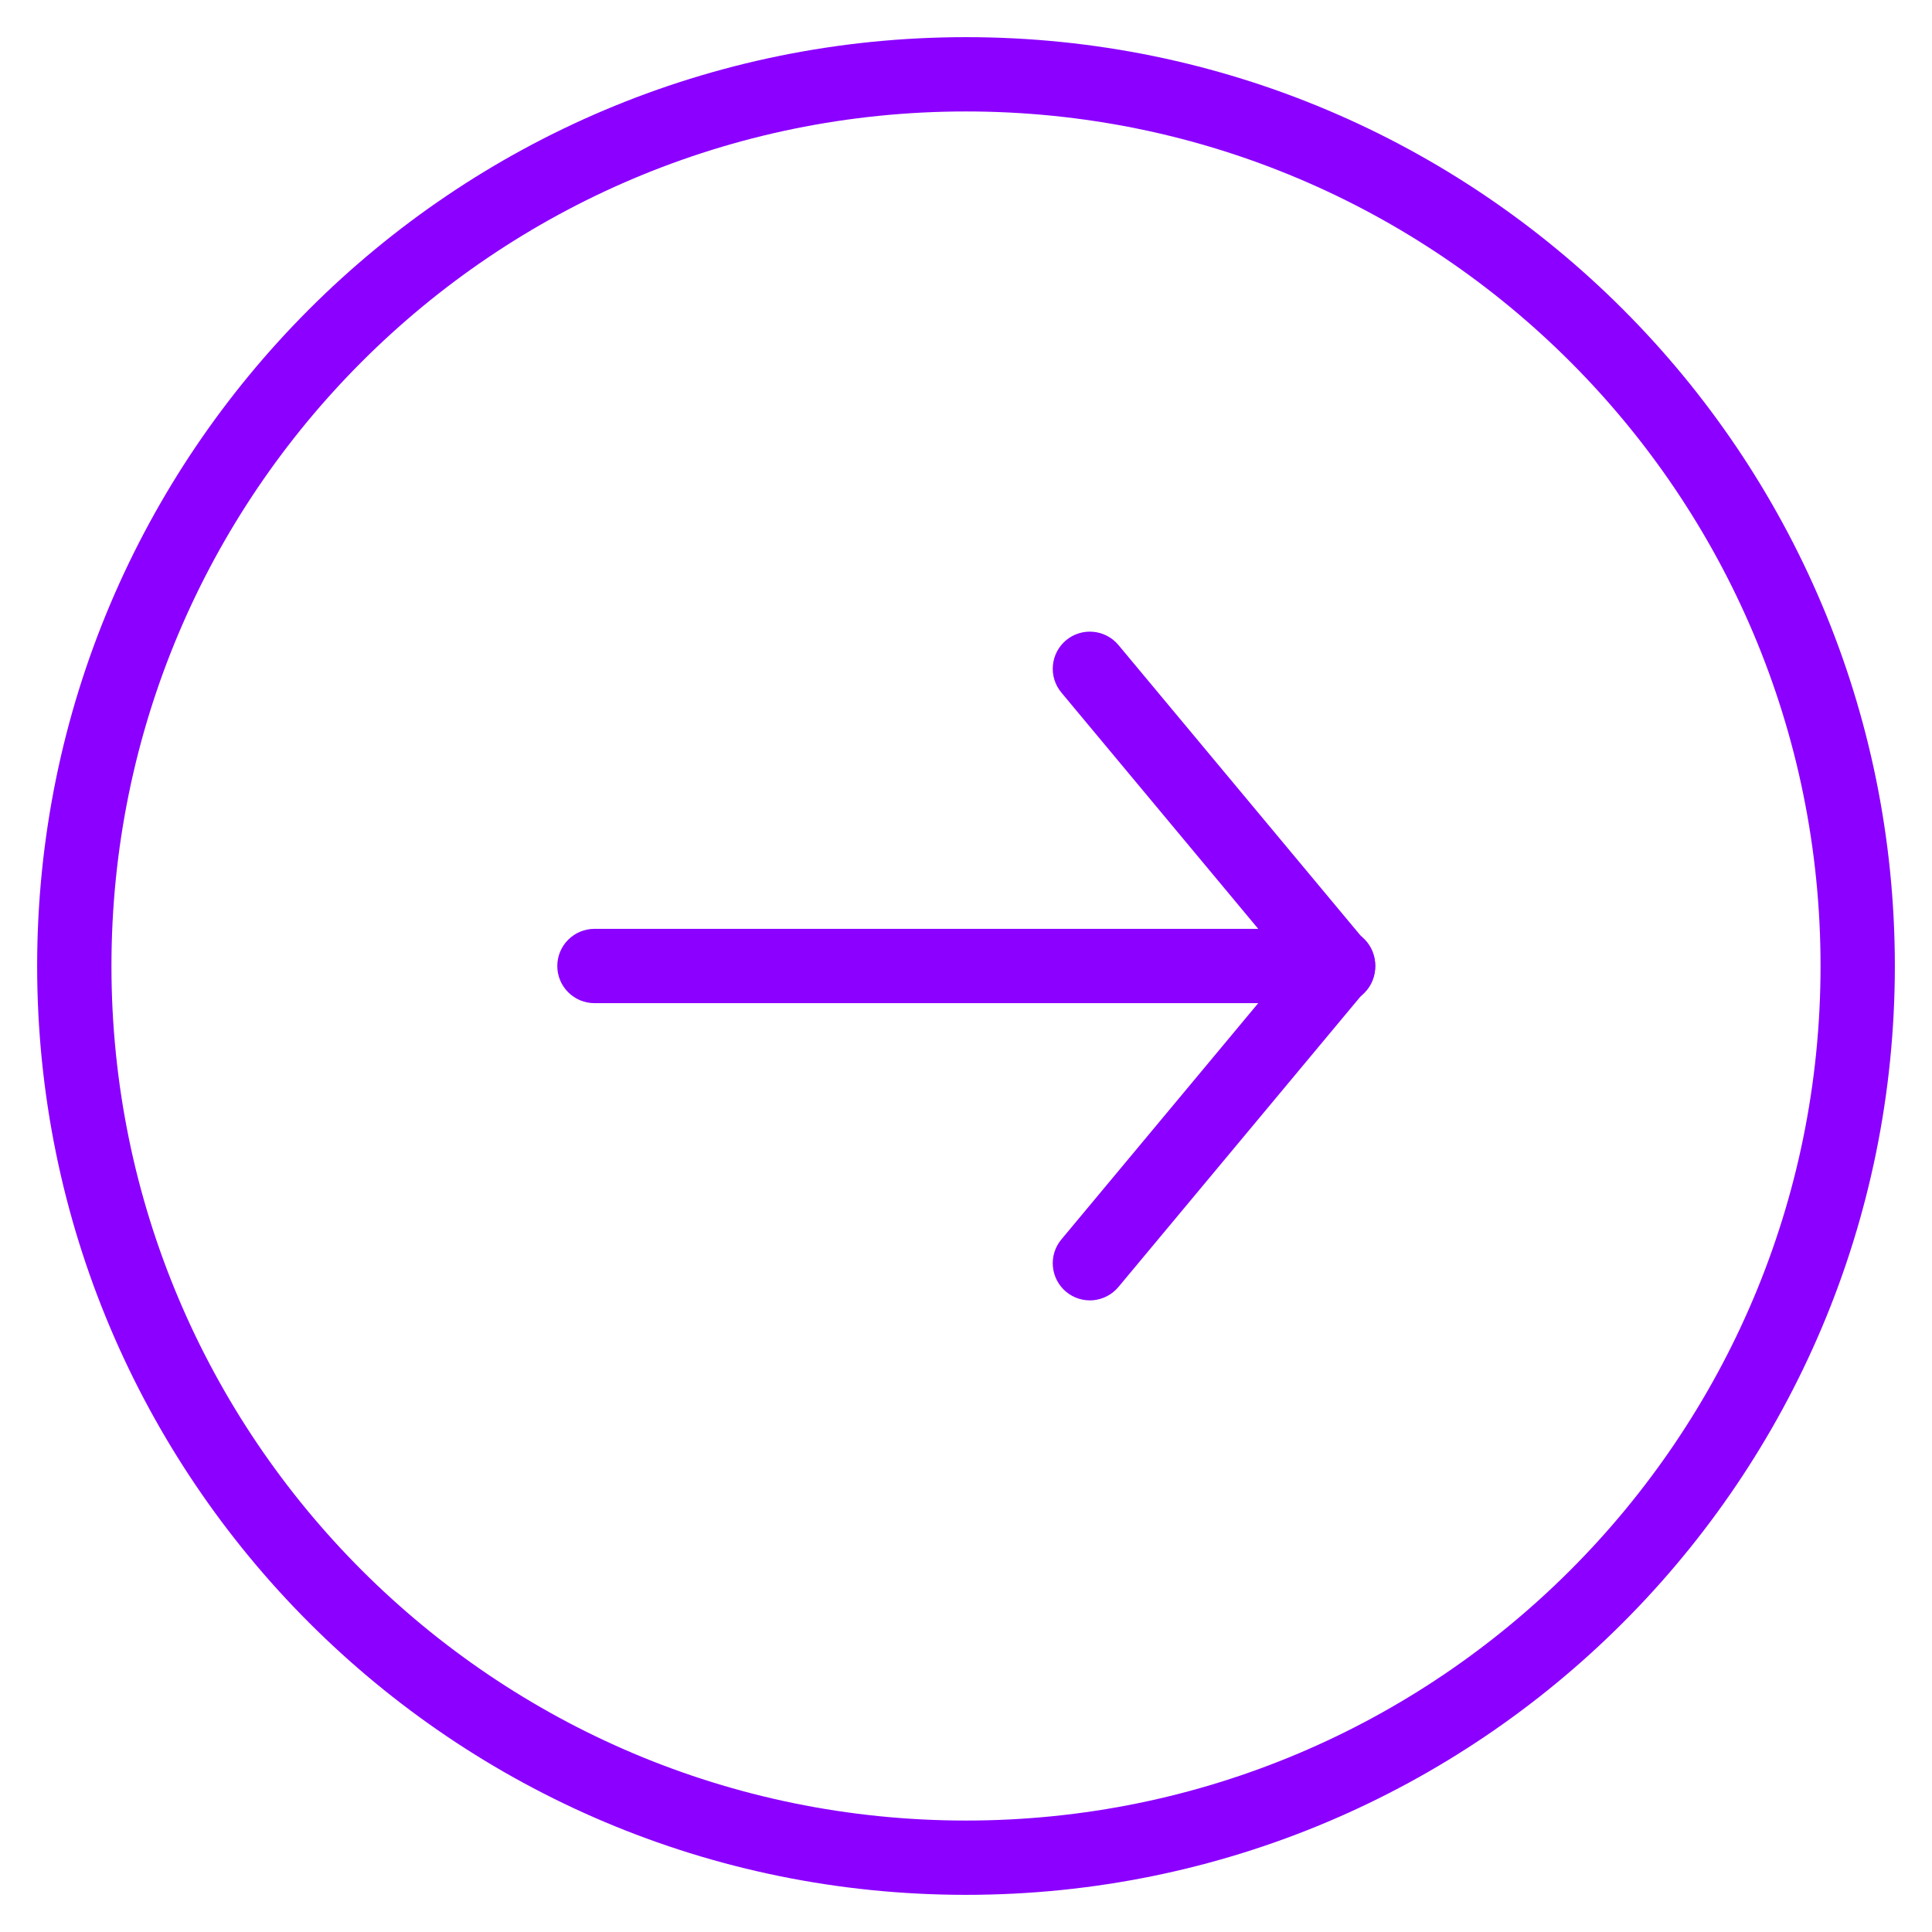 <?xml version="1.0" encoding="UTF-8"?> <svg xmlns="http://www.w3.org/2000/svg" width="48" height="48" viewBox="0 0 48 48" fill="none"><g clip-path="url(#clip0_1202_128)"><path fill-rule="evenodd" clip-rule="evenodd" d="M26.487 15.906C26.675 15.75 26.917 15.674 27.161 15.697C27.405 15.719 27.63 15.837 27.787 16.025L33.94 23.409C34.021 23.502 34.082 23.61 34.121 23.727C34.16 23.843 34.175 23.967 34.165 24.09C34.156 24.212 34.121 24.332 34.065 24.441C34.008 24.55 33.93 24.647 33.836 24.726C33.741 24.805 33.632 24.864 33.514 24.9C33.397 24.936 33.273 24.948 33.15 24.935C33.028 24.923 32.909 24.886 32.801 24.827C32.693 24.767 32.598 24.687 32.522 24.591L26.369 17.206C26.212 17.018 26.137 16.776 26.159 16.532C26.181 16.288 26.299 16.063 26.487 15.906Z" fill="#8B00FF"></path><path fill-rule="evenodd" clip-rule="evenodd" d="M26.487 32.094C26.299 31.937 26.181 31.712 26.159 31.468C26.137 31.224 26.212 30.982 26.369 30.794L32.522 23.409C32.598 23.313 32.693 23.233 32.801 23.174C32.909 23.114 33.028 23.077 33.15 23.065C33.273 23.052 33.397 23.064 33.514 23.1C33.632 23.136 33.741 23.195 33.836 23.274C33.93 23.353 34.008 23.45 34.065 23.559C34.121 23.668 34.156 23.788 34.165 23.91C34.175 24.033 34.16 24.157 34.121 24.273C34.082 24.39 34.021 24.498 33.94 24.591L27.787 31.975C27.63 32.163 27.405 32.281 27.161 32.304C26.917 32.326 26.675 32.25 26.487 32.094Z" fill="#8B00FF"></path><path fill-rule="evenodd" clip-rule="evenodd" d="M33.231 24C33.231 24.245 33.133 24.48 32.96 24.653C32.787 24.826 32.553 24.923 32.308 24.923L14.769 24.923C14.524 24.923 14.29 24.826 14.117 24.653C13.943 24.48 13.846 24.245 13.846 24C13.846 23.755 13.943 23.52 14.117 23.347C14.29 23.174 14.524 23.077 14.769 23.077L32.308 23.077C32.553 23.077 32.787 23.174 32.96 23.347C33.133 23.52 33.231 23.755 33.231 24Z" fill="#8B00FF"></path><path fill-rule="evenodd" clip-rule="evenodd" d="M2.769 24C2.769 35.725 12.275 45.231 24 45.231C35.725 45.231 45.231 35.725 45.231 24C45.231 12.275 35.725 2.769 24 2.769C12.275 2.769 2.769 12.275 2.769 24ZM0.923 24C0.923 36.746 11.254 47.077 24 47.077C36.746 47.077 47.077 36.746 47.077 24C47.077 11.254 36.746 0.923 24 0.923C11.254 0.923 0.923 11.254 0.923 24Z" fill="#8B00FF"></path></g><defs><clipPath id="clip0_1202_128"><rect width="48" height="48" fill="white" transform="translate(48) rotate(90)"></rect></clipPath></defs></svg> 